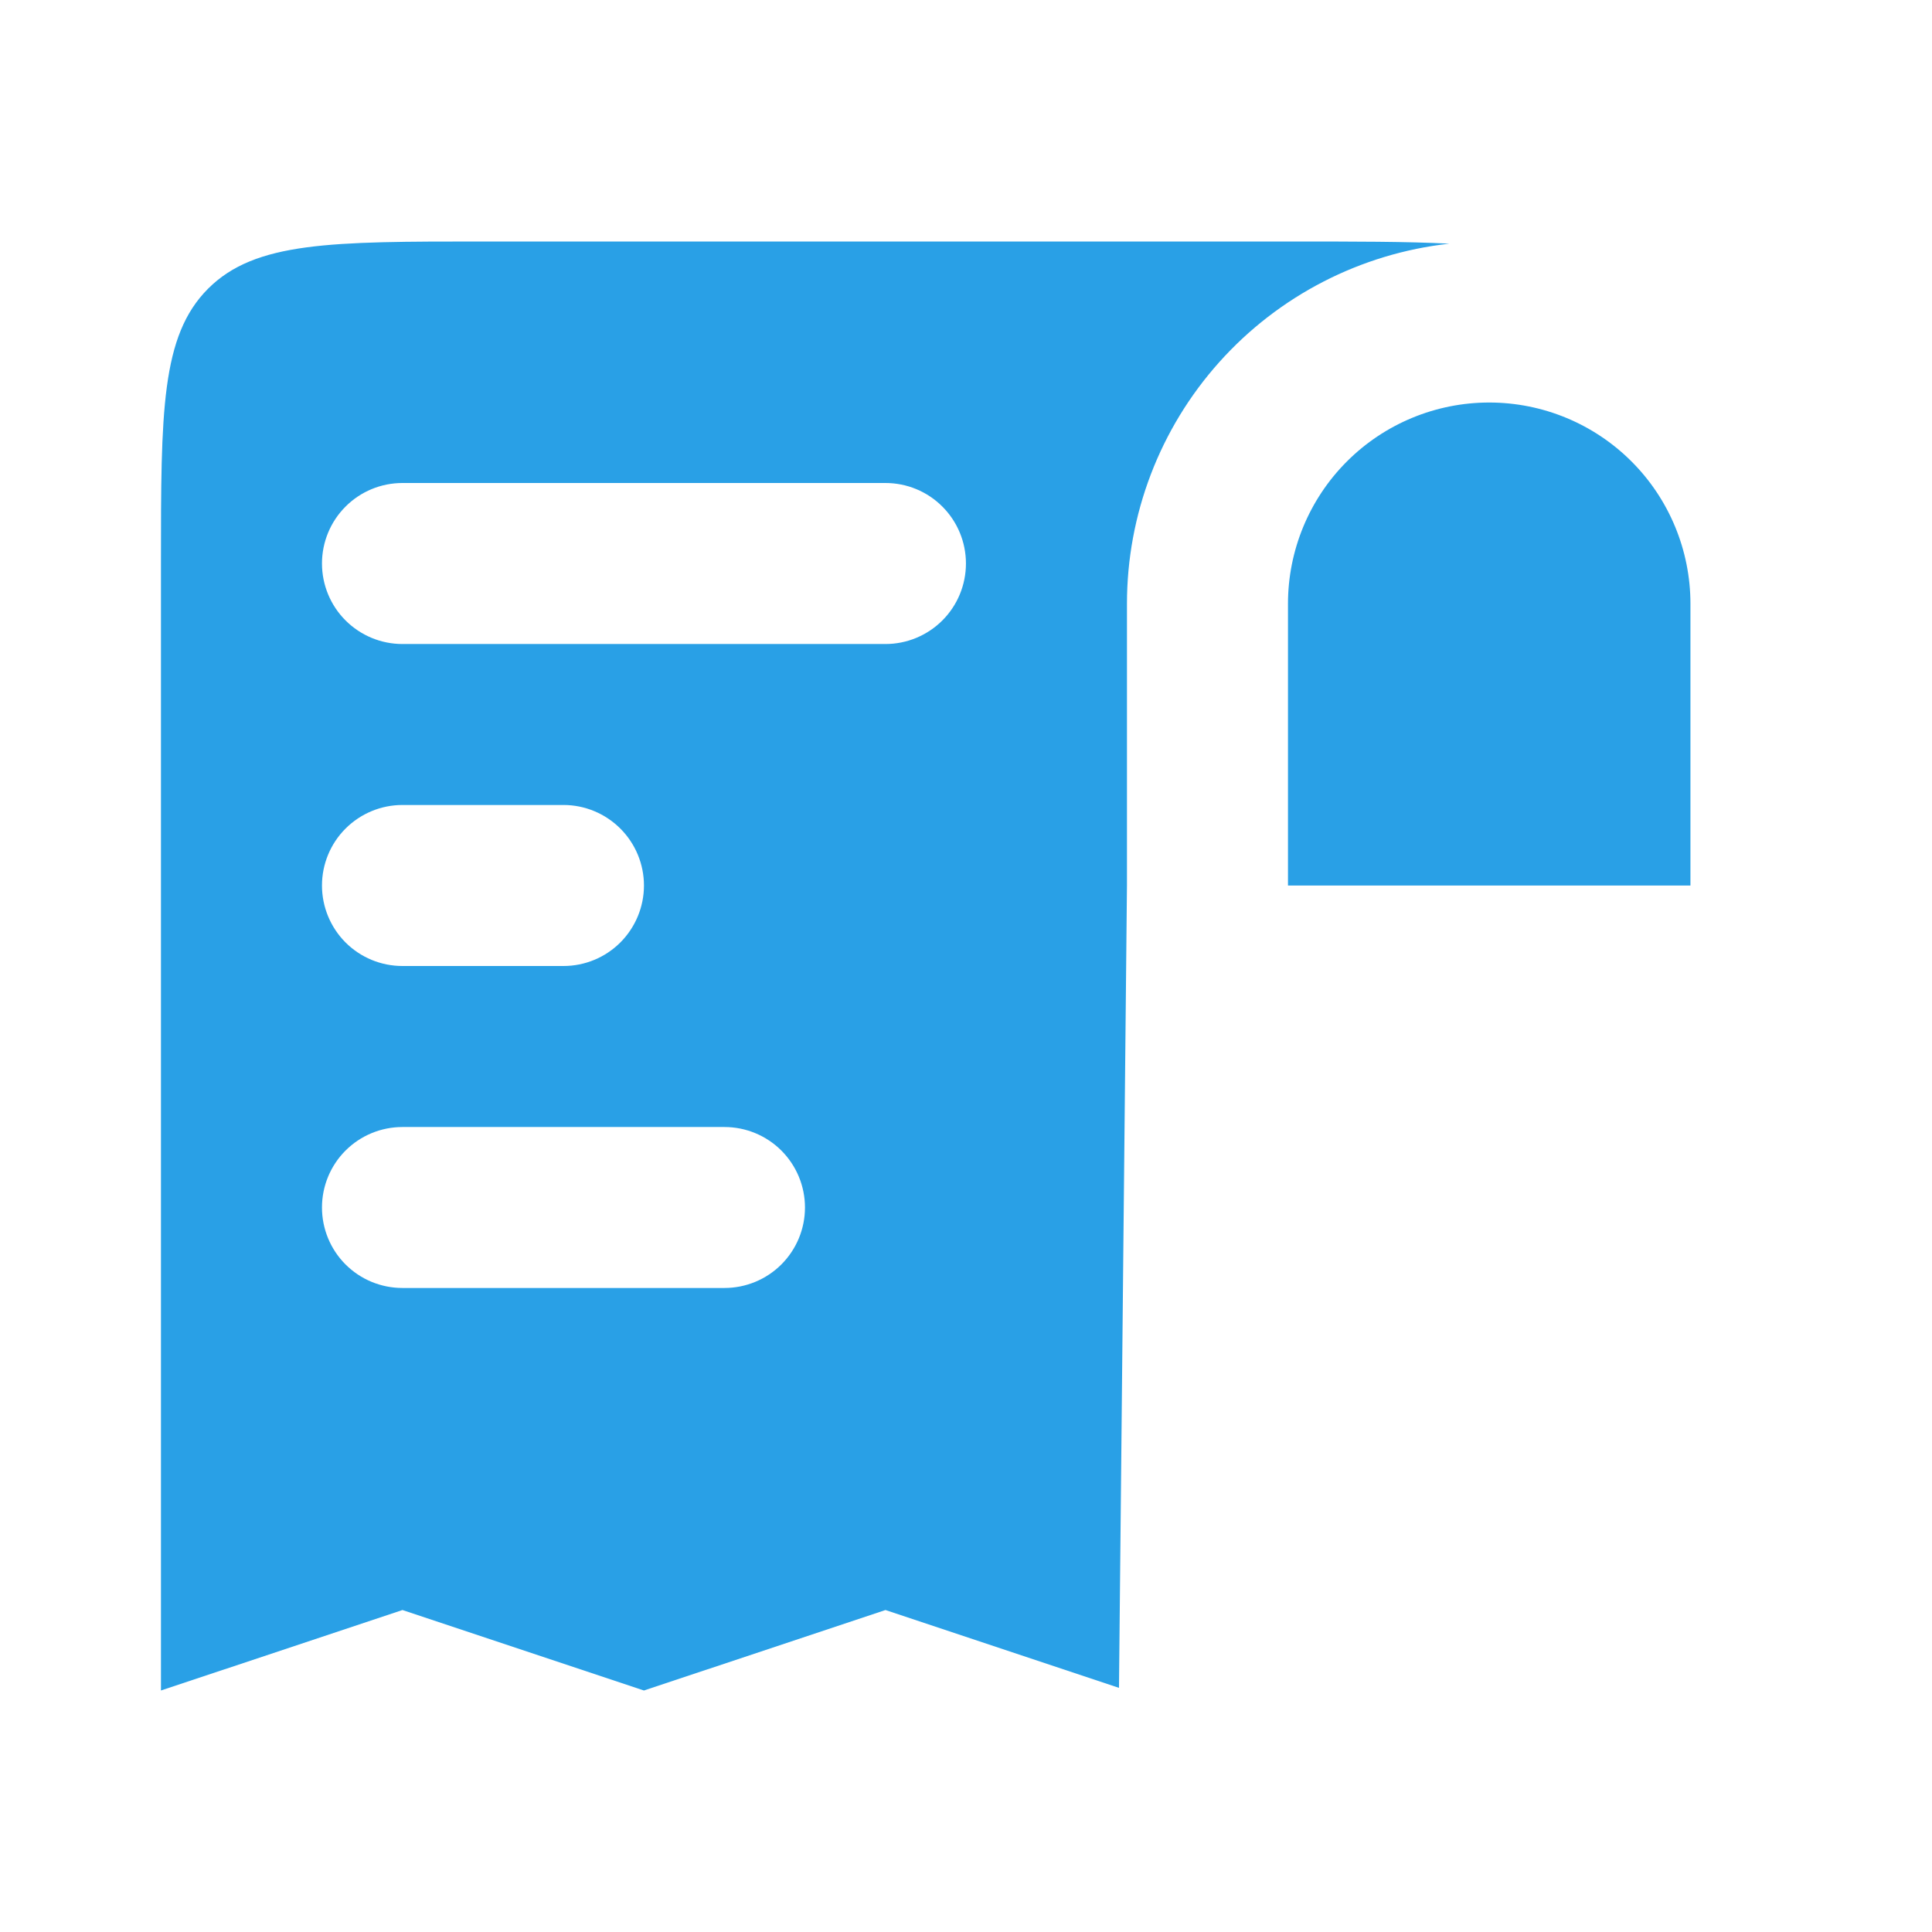 <svg width="32" height="32" viewBox="0 0 32 32" fill="none" xmlns="http://www.w3.org/2000/svg">
<path fill-rule="evenodd" clip-rule="evenodd" d="M2.666 28V9.333C2.666 6.819 2.666 5.563 3.447 4.781C4.229 4 5.485 4 7.999 4H21.333C22.442 4 23.303 4 24.005 4.036C22.537 4.199 21.18 4.897 20.195 5.998C19.21 7.098 18.666 8.523 18.666 10V14.667L18.534 27.956L14.666 26.667L10.666 28L6.666 26.667L2.666 28ZM27.999 14.667H21.333V10C21.333 9.116 21.684 8.268 22.309 7.643C22.934 7.018 23.782 6.667 24.666 6.667C25.55 6.667 26.398 7.018 27.023 7.643C27.648 8.268 27.999 9.116 27.999 10V14.667ZM5.333 9.333C5.333 8.98 5.473 8.641 5.723 8.391C5.973 8.14 6.312 8 6.666 8H14.666C15.02 8 15.359 8.14 15.609 8.391C15.859 8.641 15.999 8.98 15.999 9.333C15.999 9.687 15.859 10.026 15.609 10.276C15.359 10.526 15.02 10.667 14.666 10.667H6.666C6.312 10.667 5.973 10.526 5.723 10.276C5.473 10.026 5.333 9.687 5.333 9.333ZM5.333 14.667C5.333 14.313 5.473 13.974 5.723 13.724C5.973 13.474 6.312 13.333 6.666 13.333H9.333C9.686 13.333 10.025 13.474 10.275 13.724C10.525 13.974 10.666 14.313 10.666 14.667C10.666 15.02 10.525 15.359 10.275 15.61C10.025 15.86 9.686 16 9.333 16H6.666C6.312 16 5.973 15.86 5.723 15.61C5.473 15.359 5.333 15.02 5.333 14.667ZM5.333 20C5.333 19.646 5.473 19.307 5.723 19.057C5.973 18.807 6.312 18.667 6.666 18.667H11.999C12.353 18.667 12.692 18.807 12.942 19.057C13.192 19.307 13.333 19.646 13.333 20C13.333 20.354 13.192 20.693 12.942 20.943C12.692 21.193 12.353 21.333 11.999 21.333H6.666C6.312 21.333 5.973 21.193 5.723 20.943C5.473 20.693 5.333 20.354 5.333 20Z" fill="#29A0E6"/>
</svg>
